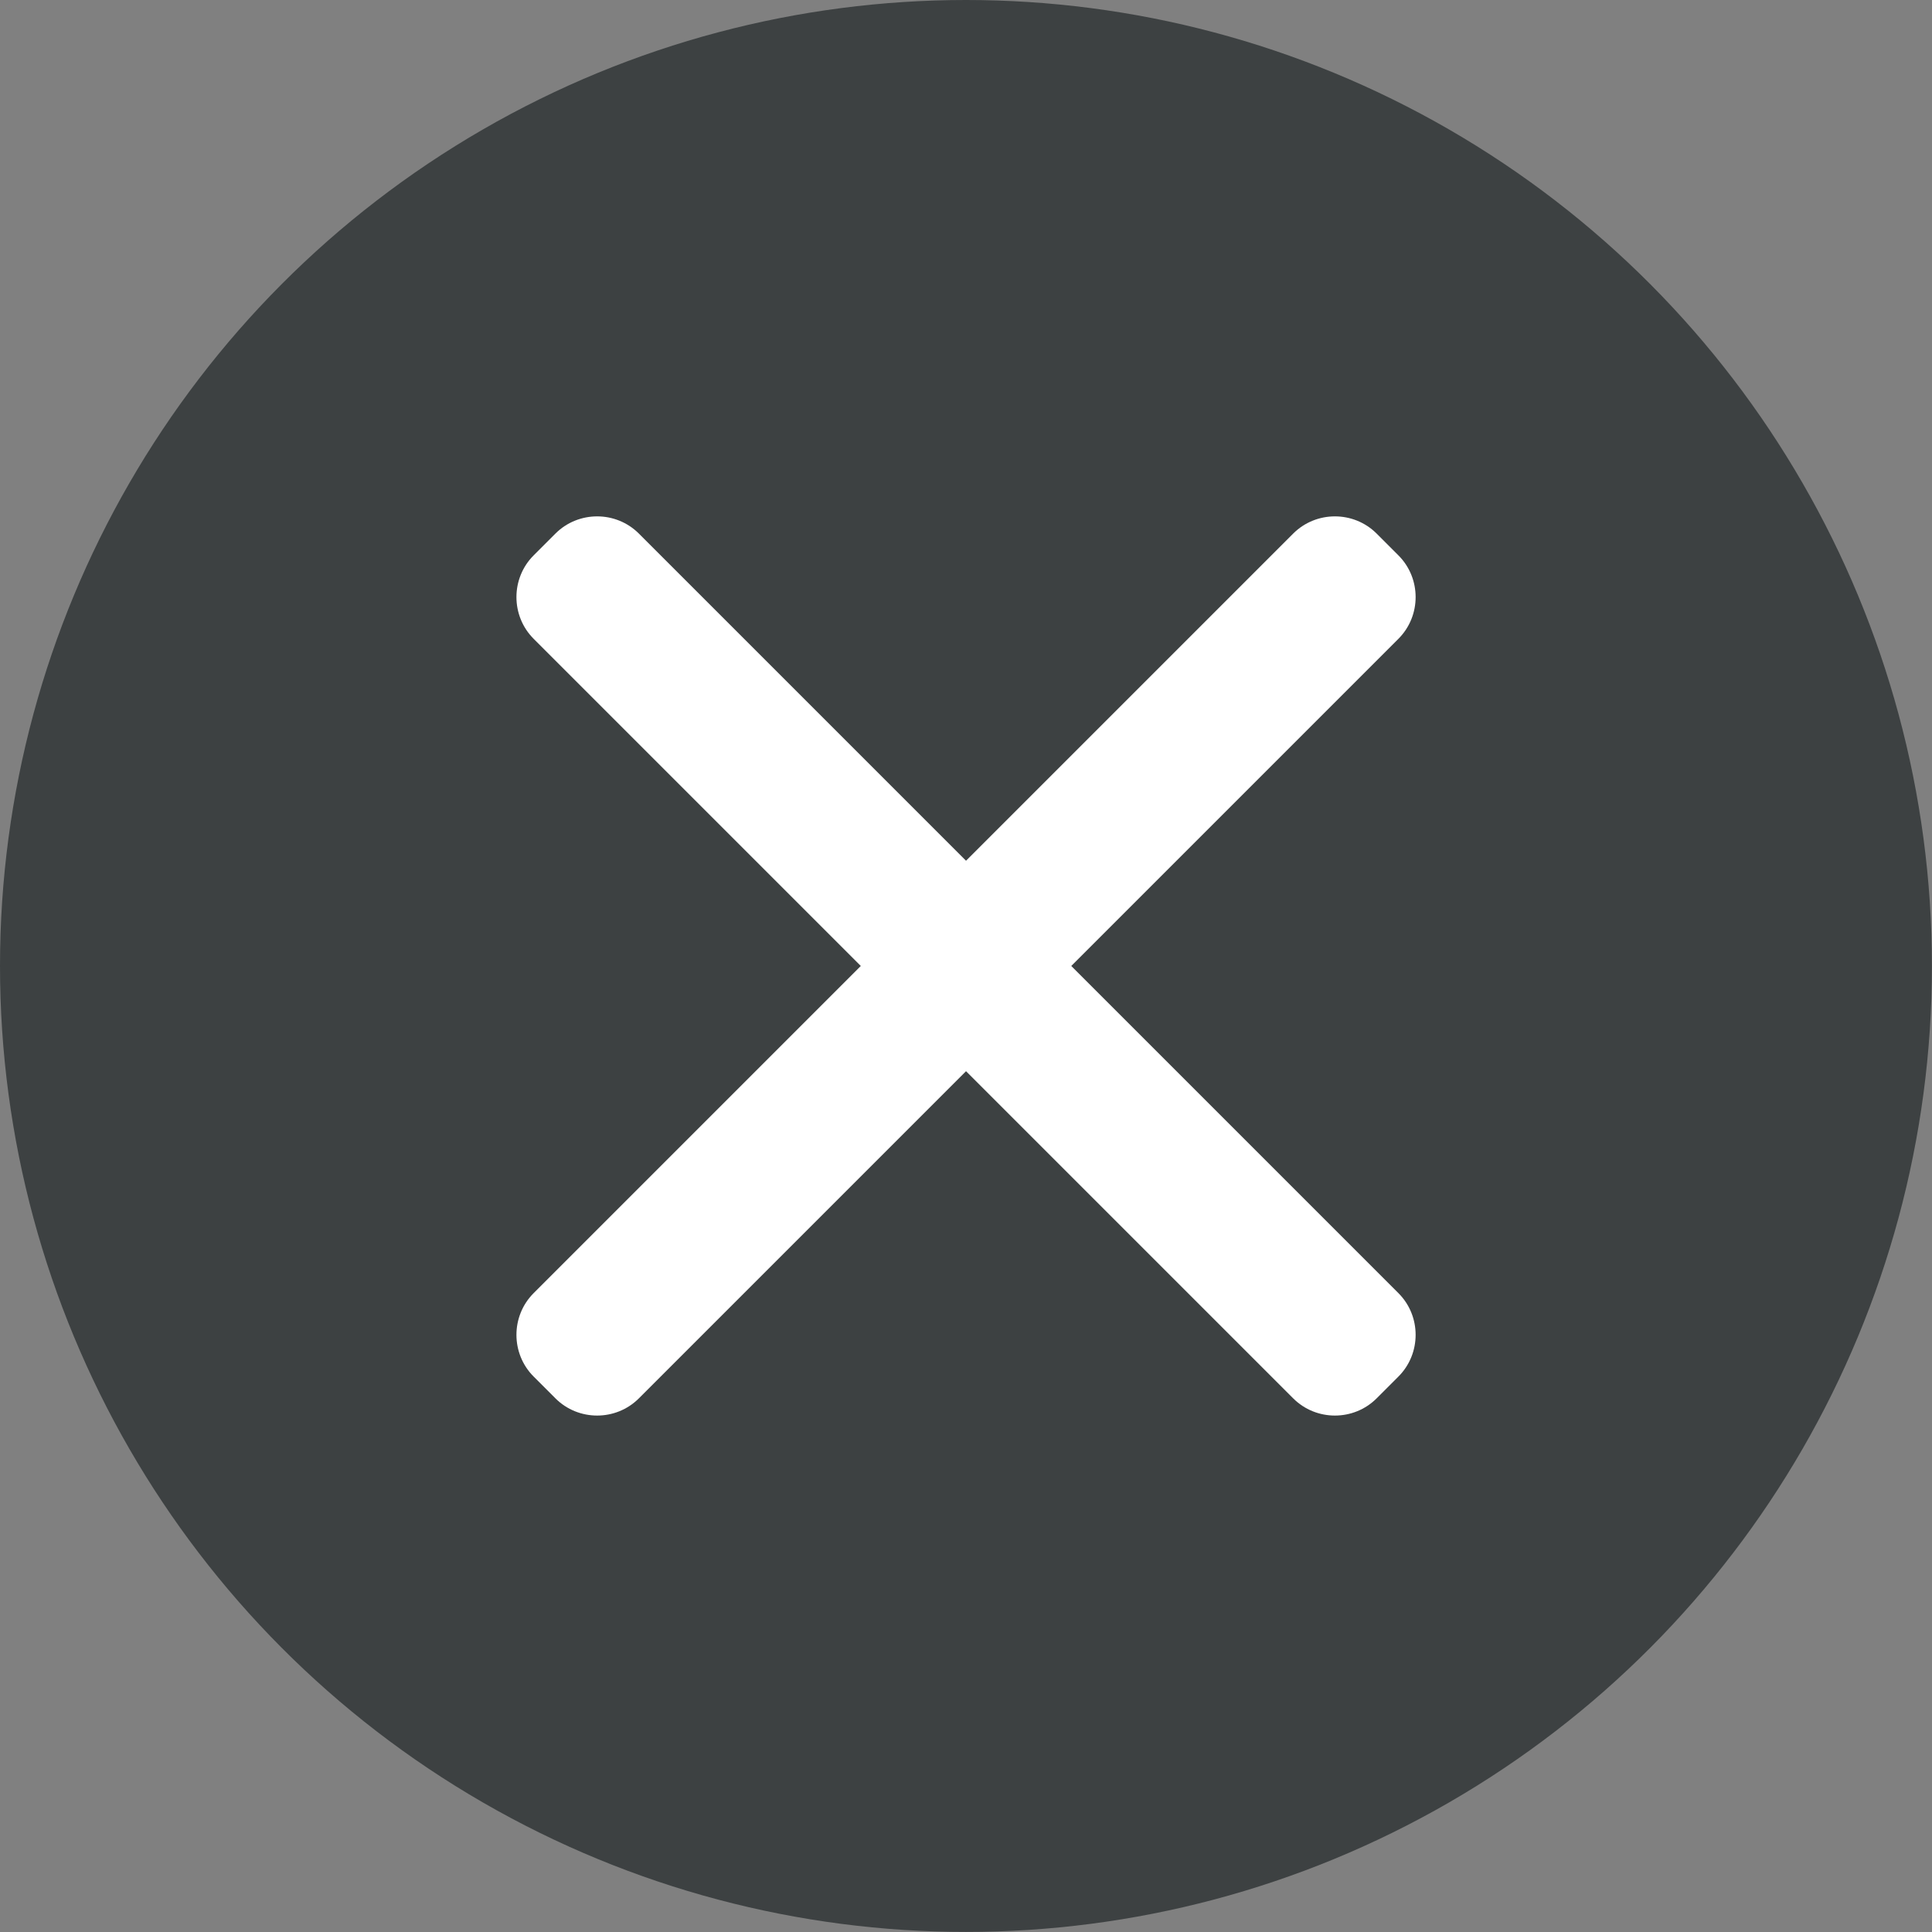 <svg xmlns="http://www.w3.org/2000/svg" id="Layer_1" data-name="Layer 1" viewBox="0 0 282.93 282.93"><rect x="0" y="0" width="282.93" height="282.93" fill="#808080" stroke="none"/><defs><style>      .cls-1 {        fill: #3d4142;      }      .cls-2 {        fill: #fff;      }    </style></defs><circle class="cls-1" cx="141.46" cy="141.46" r="141.46"></circle><path class="cls-2" d="M156.88,141.46l47.91-47.91c3.36-3.36,3.36-8.86,0-12.22l-3.19-3.19c-3.36-3.36-8.86-3.36-12.22,0l-47.91,47.91-47.91-47.91c-3.36-3.36-8.86-3.36-12.22,0l-3.19,3.19c-3.36,3.36-3.36,8.86,0,12.22l47.91,47.91-47.91,47.91c-3.36,3.36-3.36,8.86,0,12.22l3.19,3.19c3.36,3.36,8.86,3.36,12.22,0l47.91-47.91,47.91,47.91c3.36,3.36,8.86,3.36,12.22,0l3.19-3.19c3.36-3.36,3.36-8.86,0-12.22l-47.91-47.91Z"></path></svg>